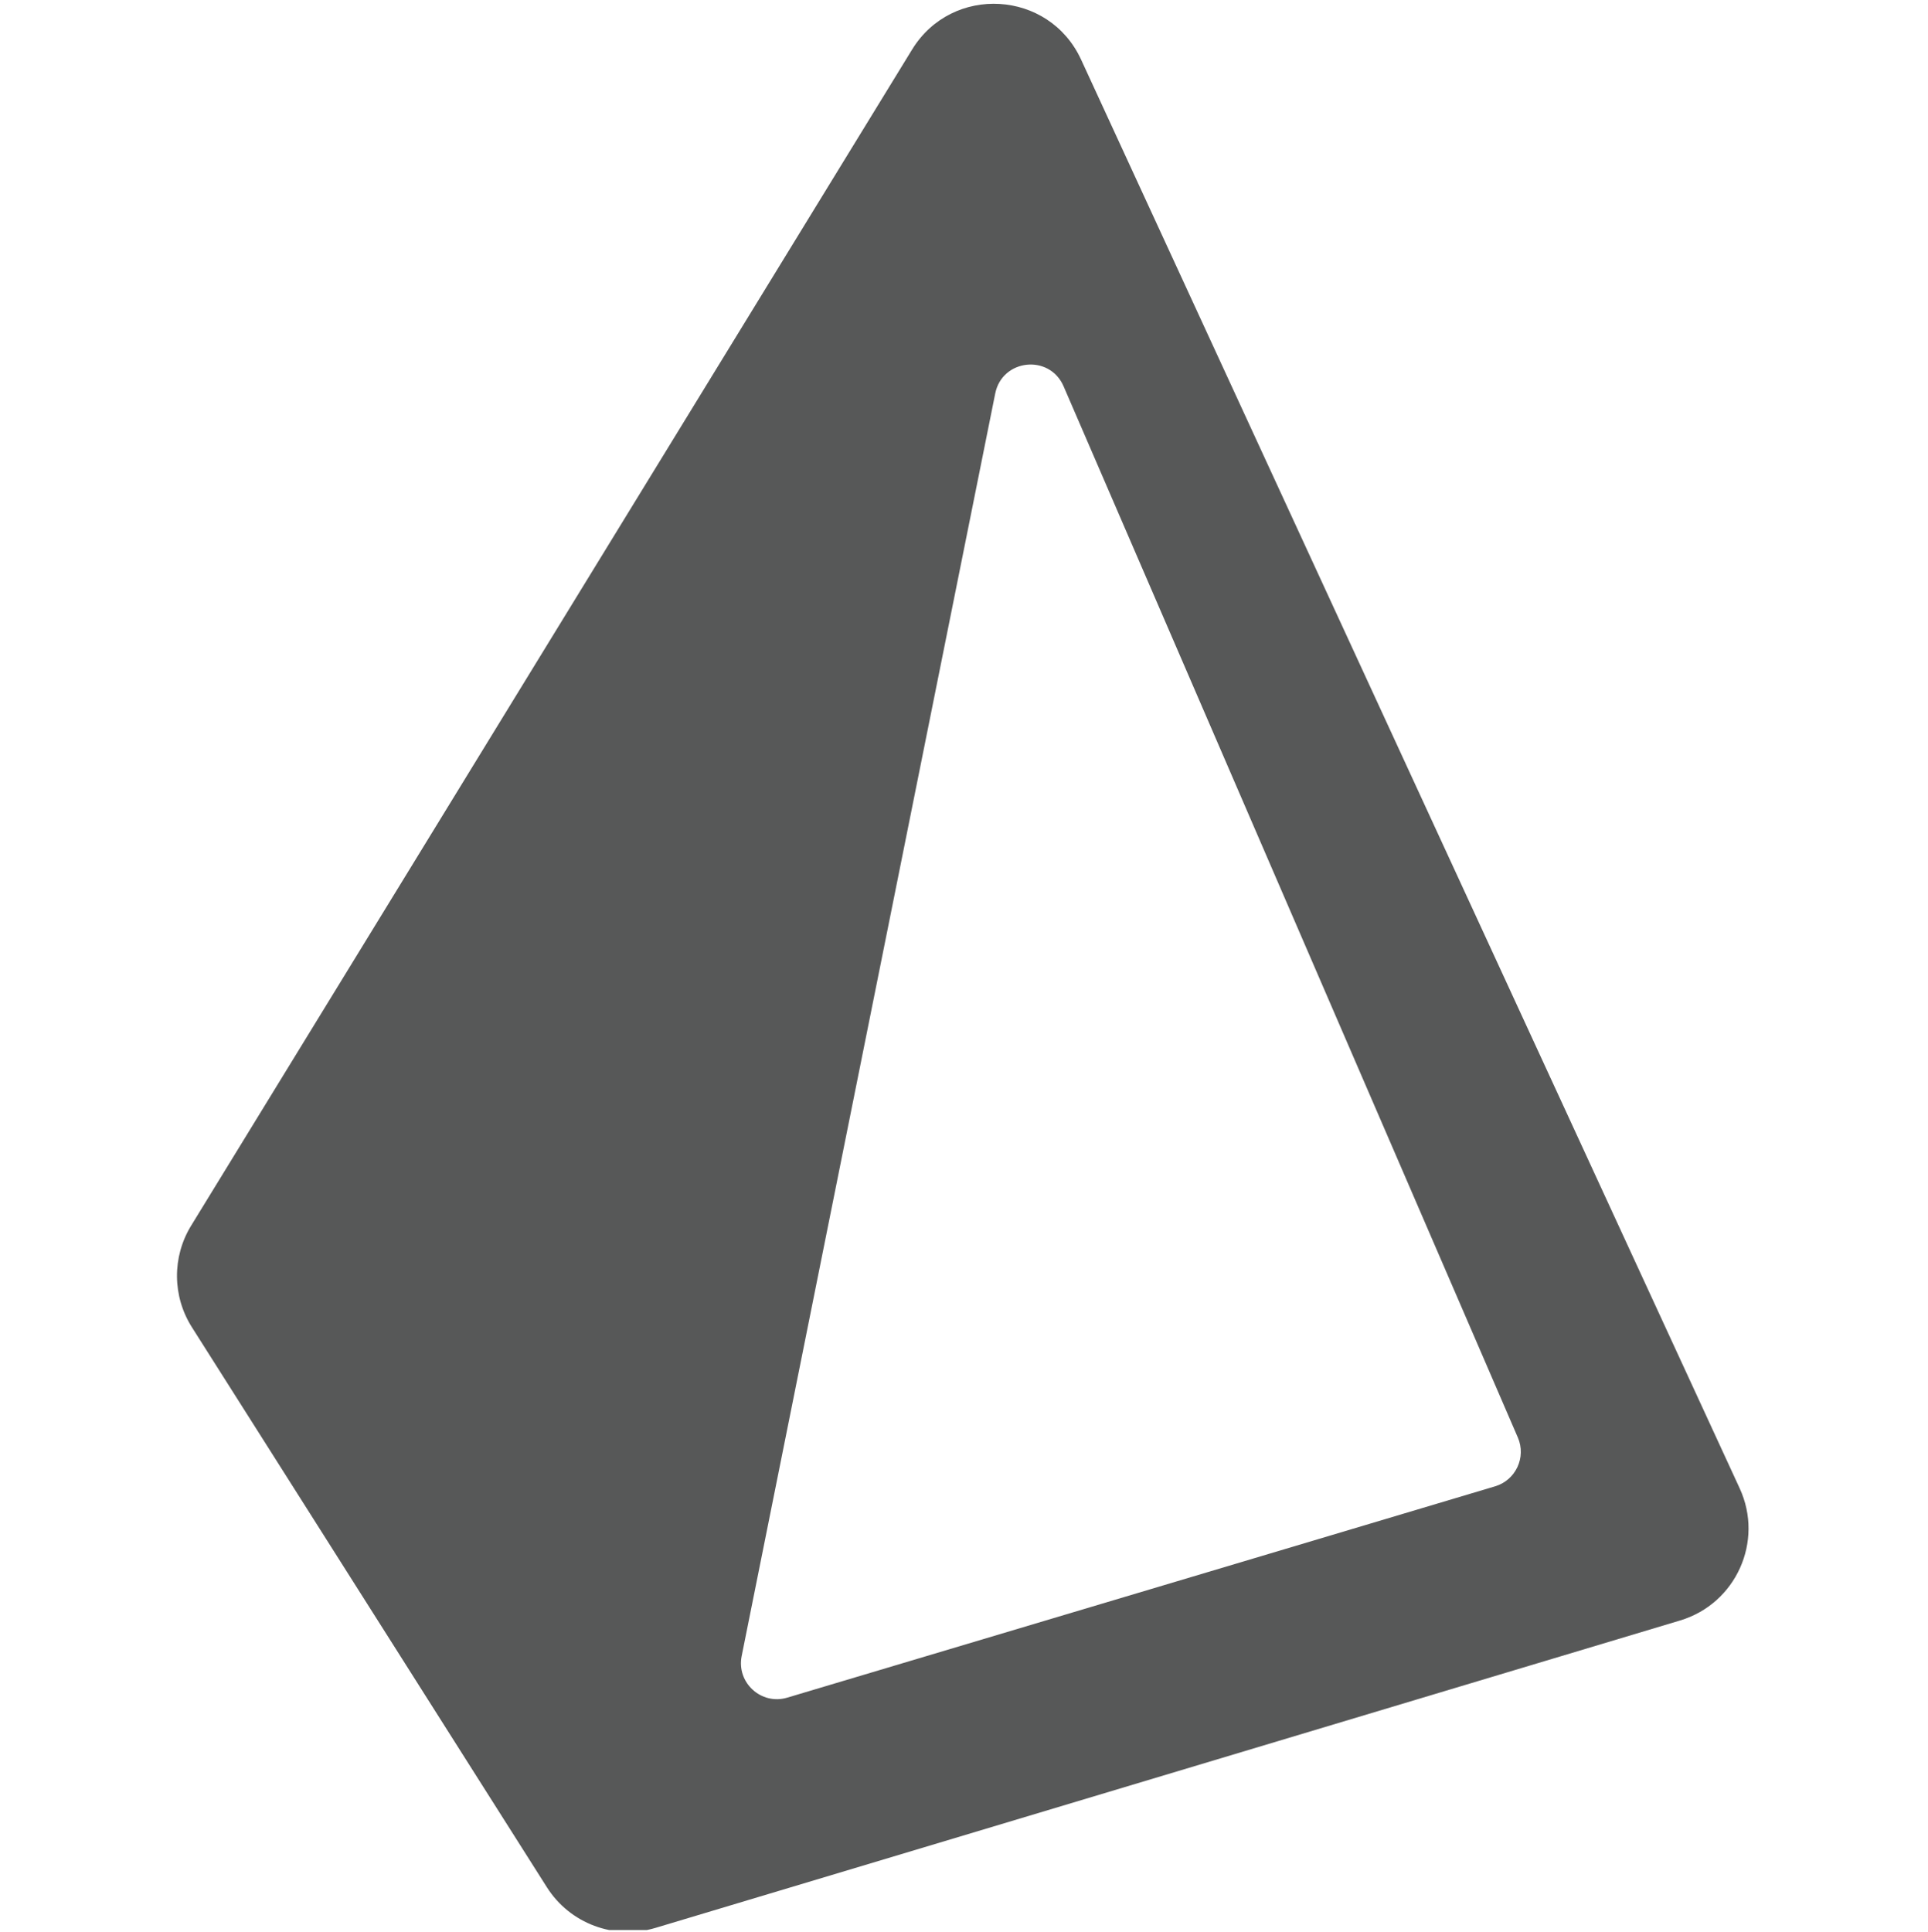 <svg width="512" height="513" viewBox="0 0 512 513" fill="none" xmlns="http://www.w3.org/2000/svg">
<g clip-path="url(#clip0_87_237)">
<path fill-rule="evenodd" clip-rule="evenodd" d="M50.962 352.434C45.753 344.218 45.675 333.753 50.759 325.458L242.205 13.171C252.853 -4.198 278.565 -2.679 287.095 15.823L461.989 395.211C468.478 409.287 461.008 425.85 446.16 430.304L174.099 511.923C163.153 515.206 151.358 510.806 145.239 501.154L50.962 352.434ZM264.293 104.481C266.138 95.294 278.726 93.97 282.443 102.571L403.083 381.725C405.353 386.981 402.527 393.043 397.041 394.679L209.067 450.792C202.158 452.854 195.539 446.817 196.959 439.747L264.293 104.481Z" fill="#575858"/>
</g>
<defs>
<clipPath id="clip0_87_237">
<rect width="512" height="512" fill="white" transform="translate(0 0.5)"/>
</clipPath>
</defs>
</svg>
